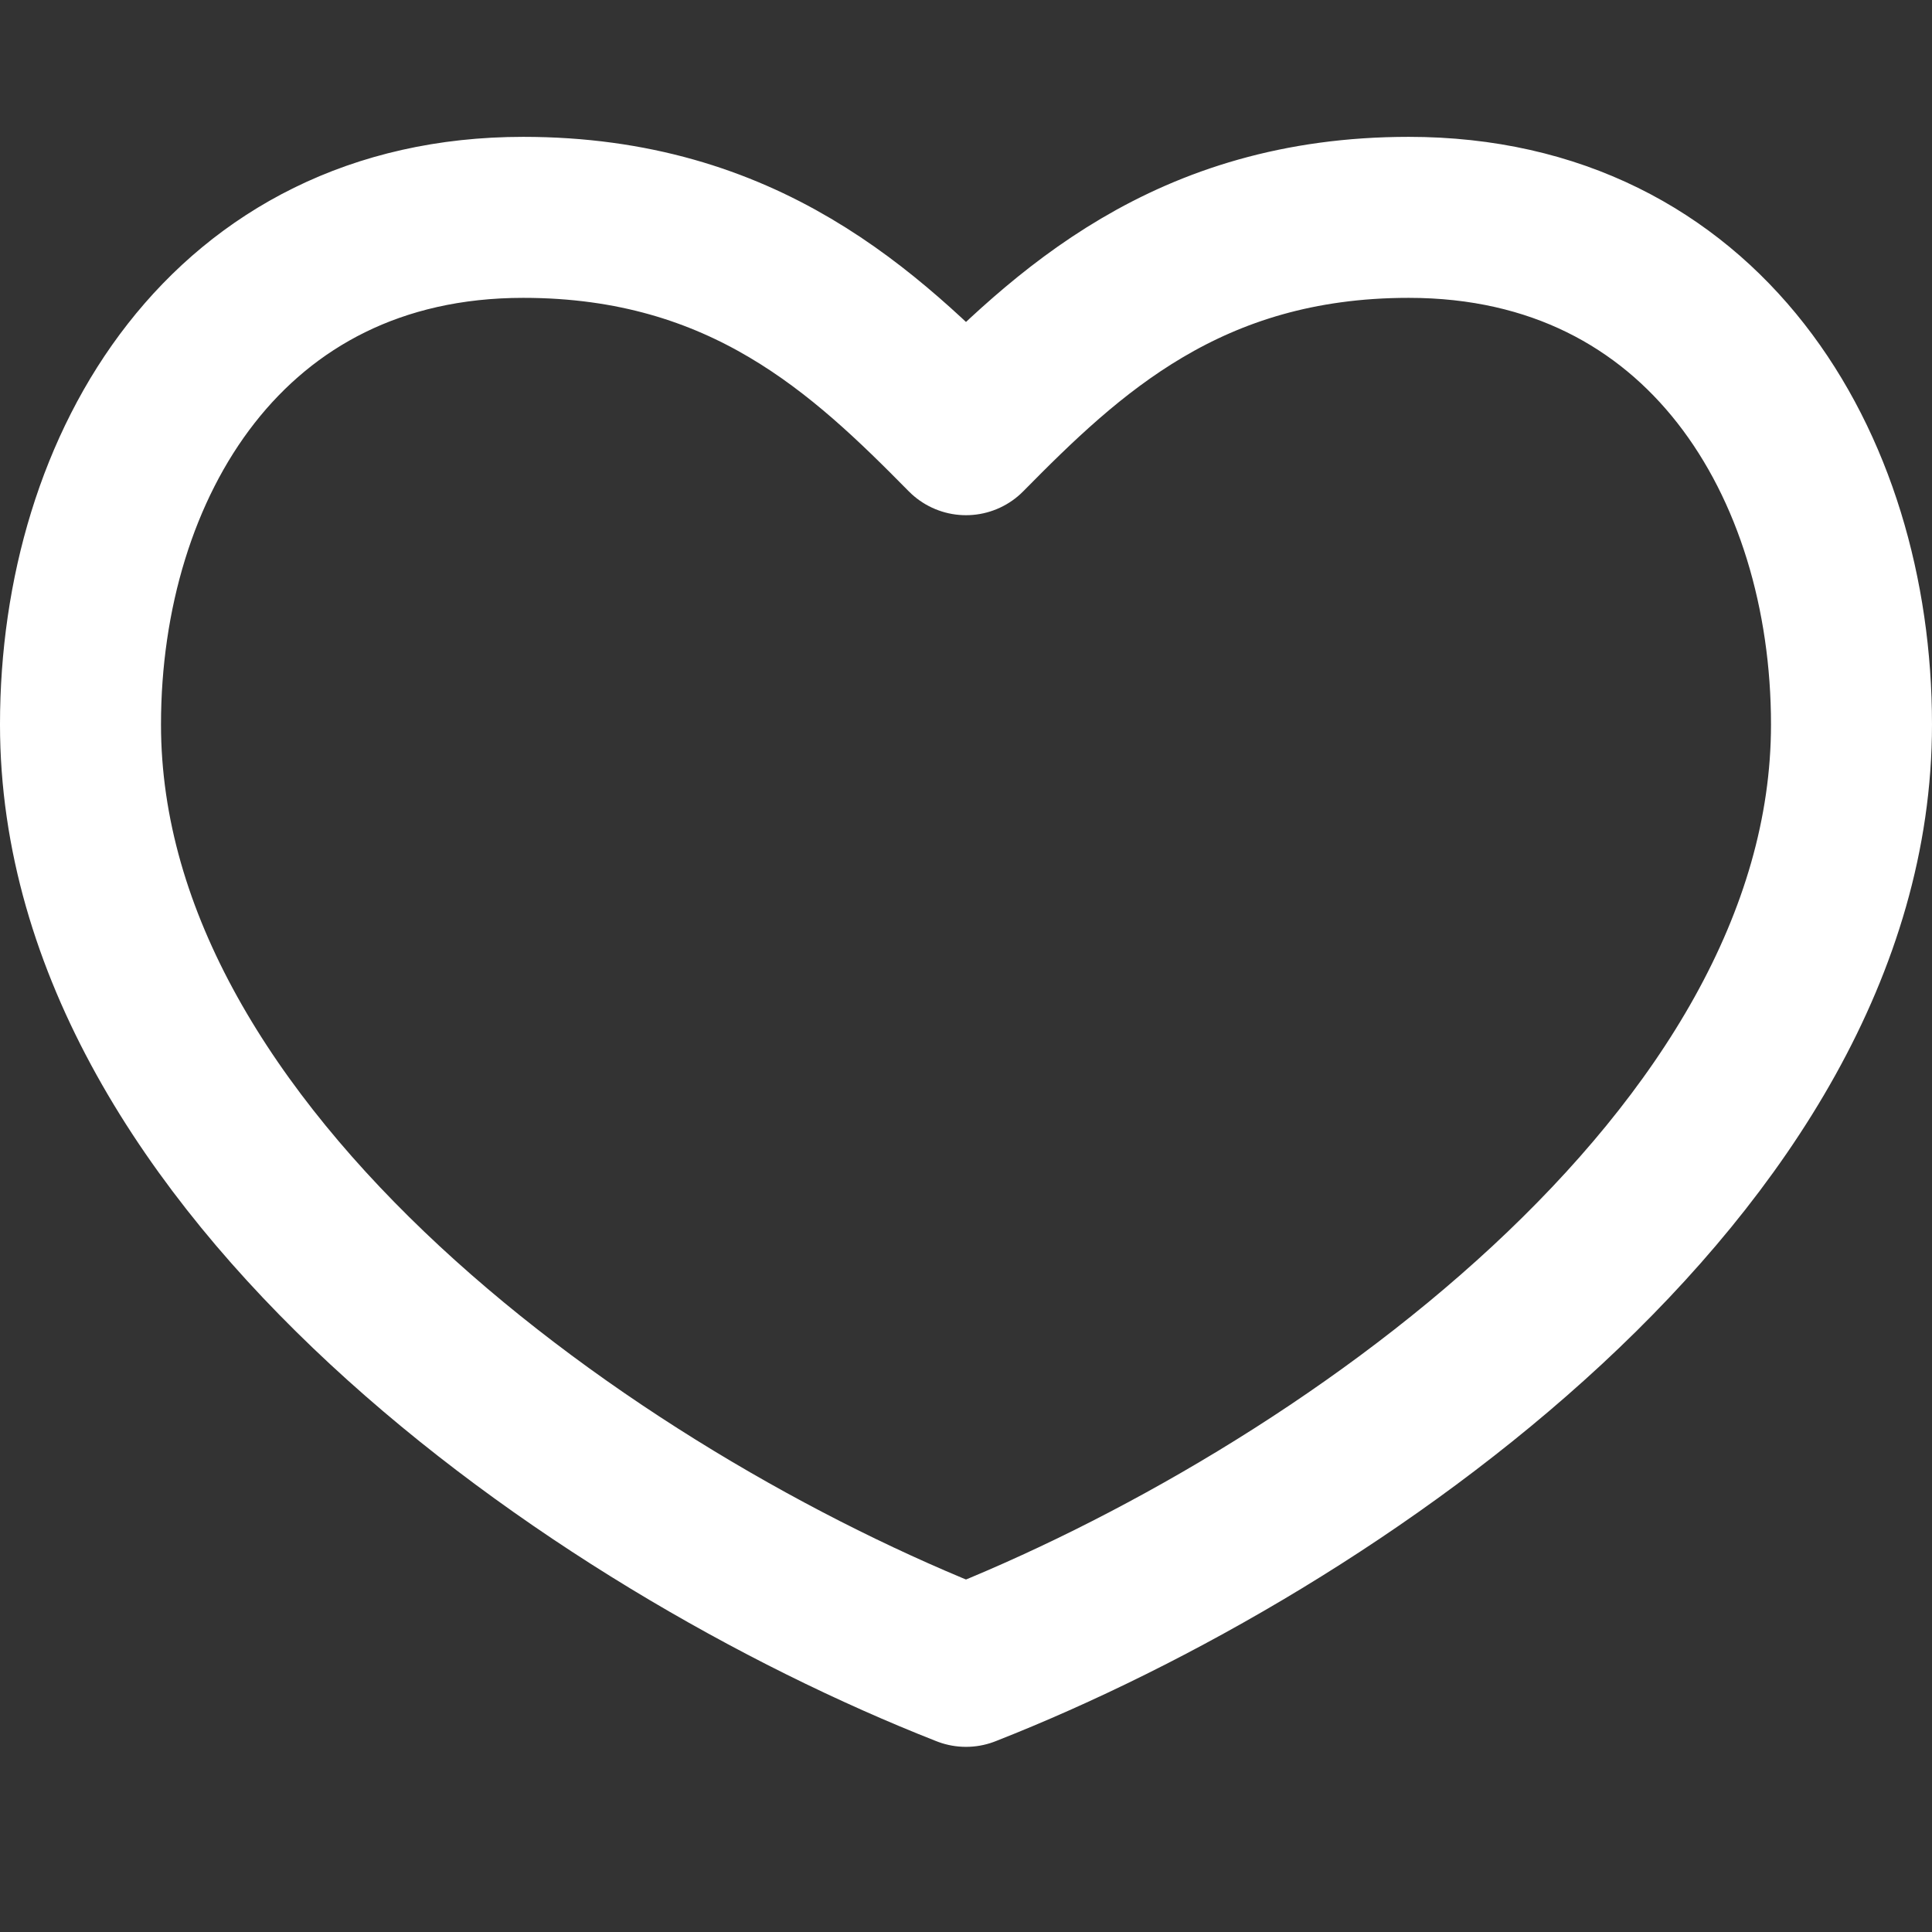 <svg enable-background="new 0 0 24 24" width="24" height="24" viewBox ="0 0 24 24" xmlns="http://www.w3.org/2000/svg"><rect x="0" y="0" width="24" height="24" fill="#333333" stroke="none"/><title>heart</title><path d="m17.5 2.7c-2.75 0-4.255 1.438-5.5 2.7-1.245-1.262-2.75-2.7-5.5-2.7-3.667 0-5.5 3.071-5.5 6.3 0 5.437 6.417 9.9 11 11.7 4.583-1.8 11-6.263 11-11.7 0-3.229-1.833-6.3-5.5-6.3z" style="fill:none;stroke:White;stroke-width:2;stroke-linecap:round;stroke-linejoin:round;stroke-miterlimit:10"/></svg>